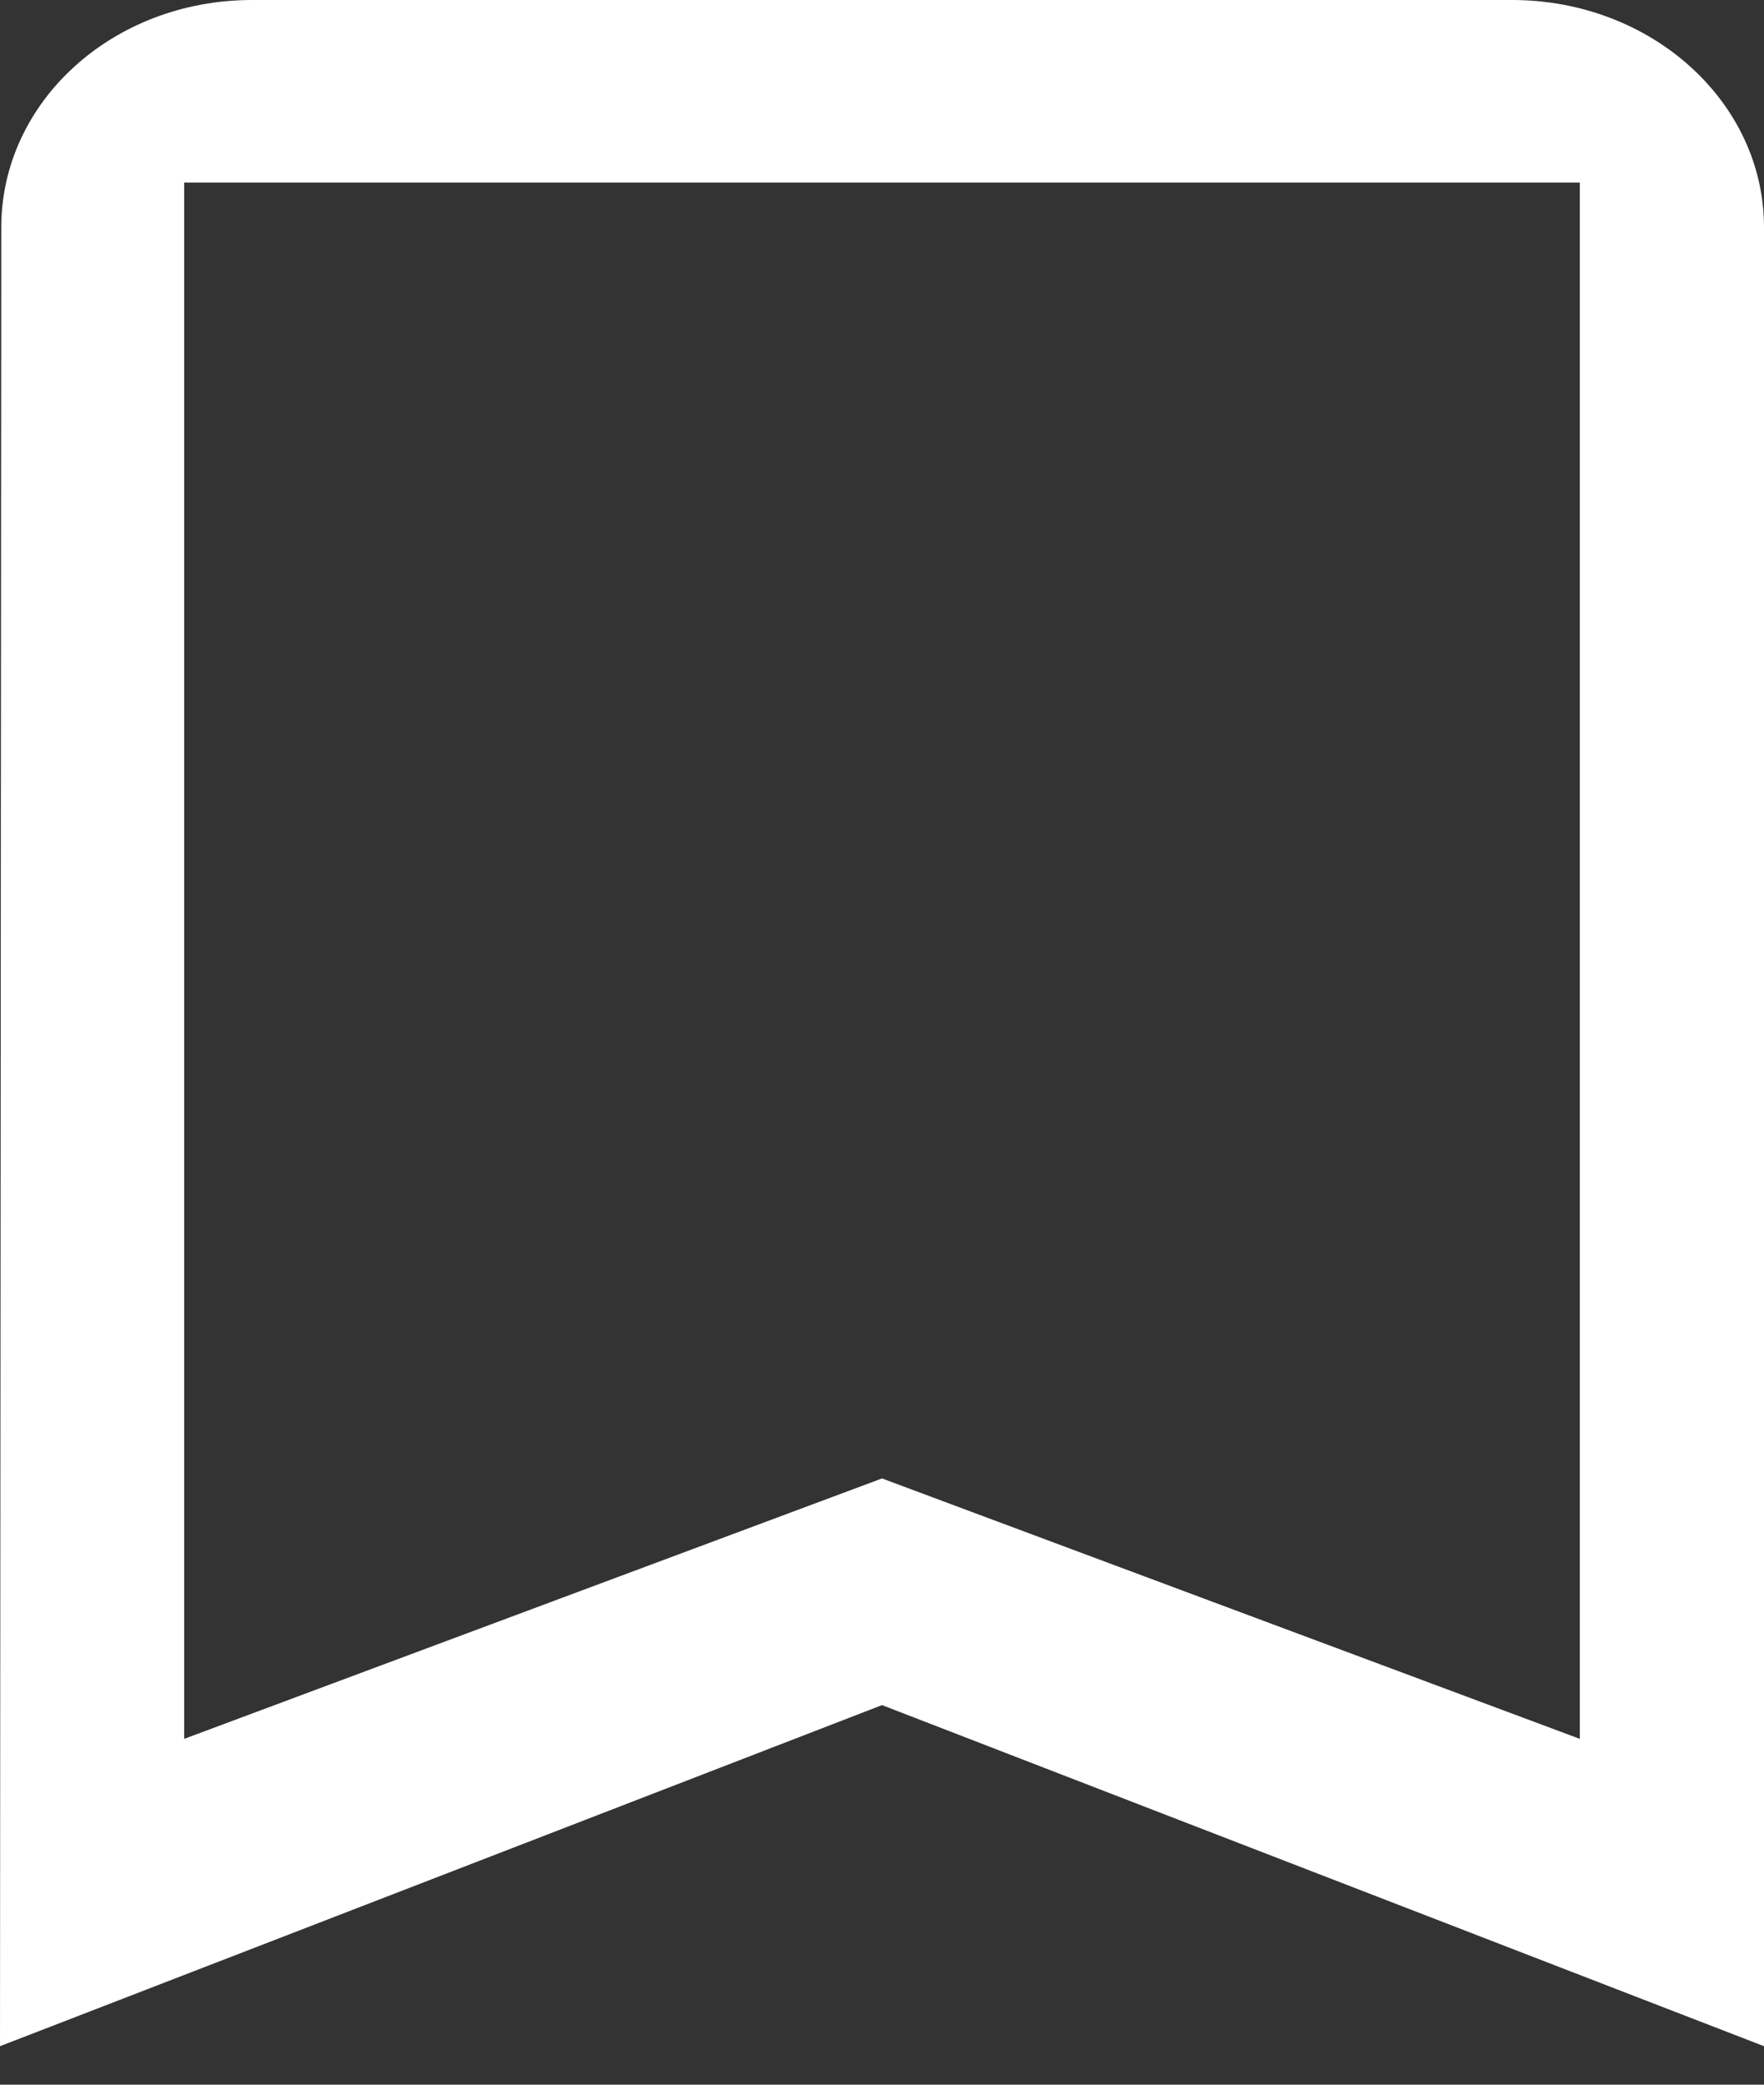 <svg xmlns="http://www.w3.org/2000/svg" width="22" height="26" viewBox="0 0 22 26">
    <rect x="0" y="0" width="22" height="26" fill="#333333" stroke="none"/>
    <g fill="#fff" fill-rule="nonzero">
        <path d="M18.857 0H3.143C1.406 0 .016 1.269.016 2.836L0 25.52l11-4.254 11 4.254V2.836C22 1.269 20.594 0 18.857 0zm.846 21.687L11 18.439l-8.703 3.248V2.277h17.406v19.41z" transform="translate(-294 -2101) translate(266 1710) translate(0 213) translate(14 35) translate(14 142) translate(0 1)"/>
    </g>
</svg>
